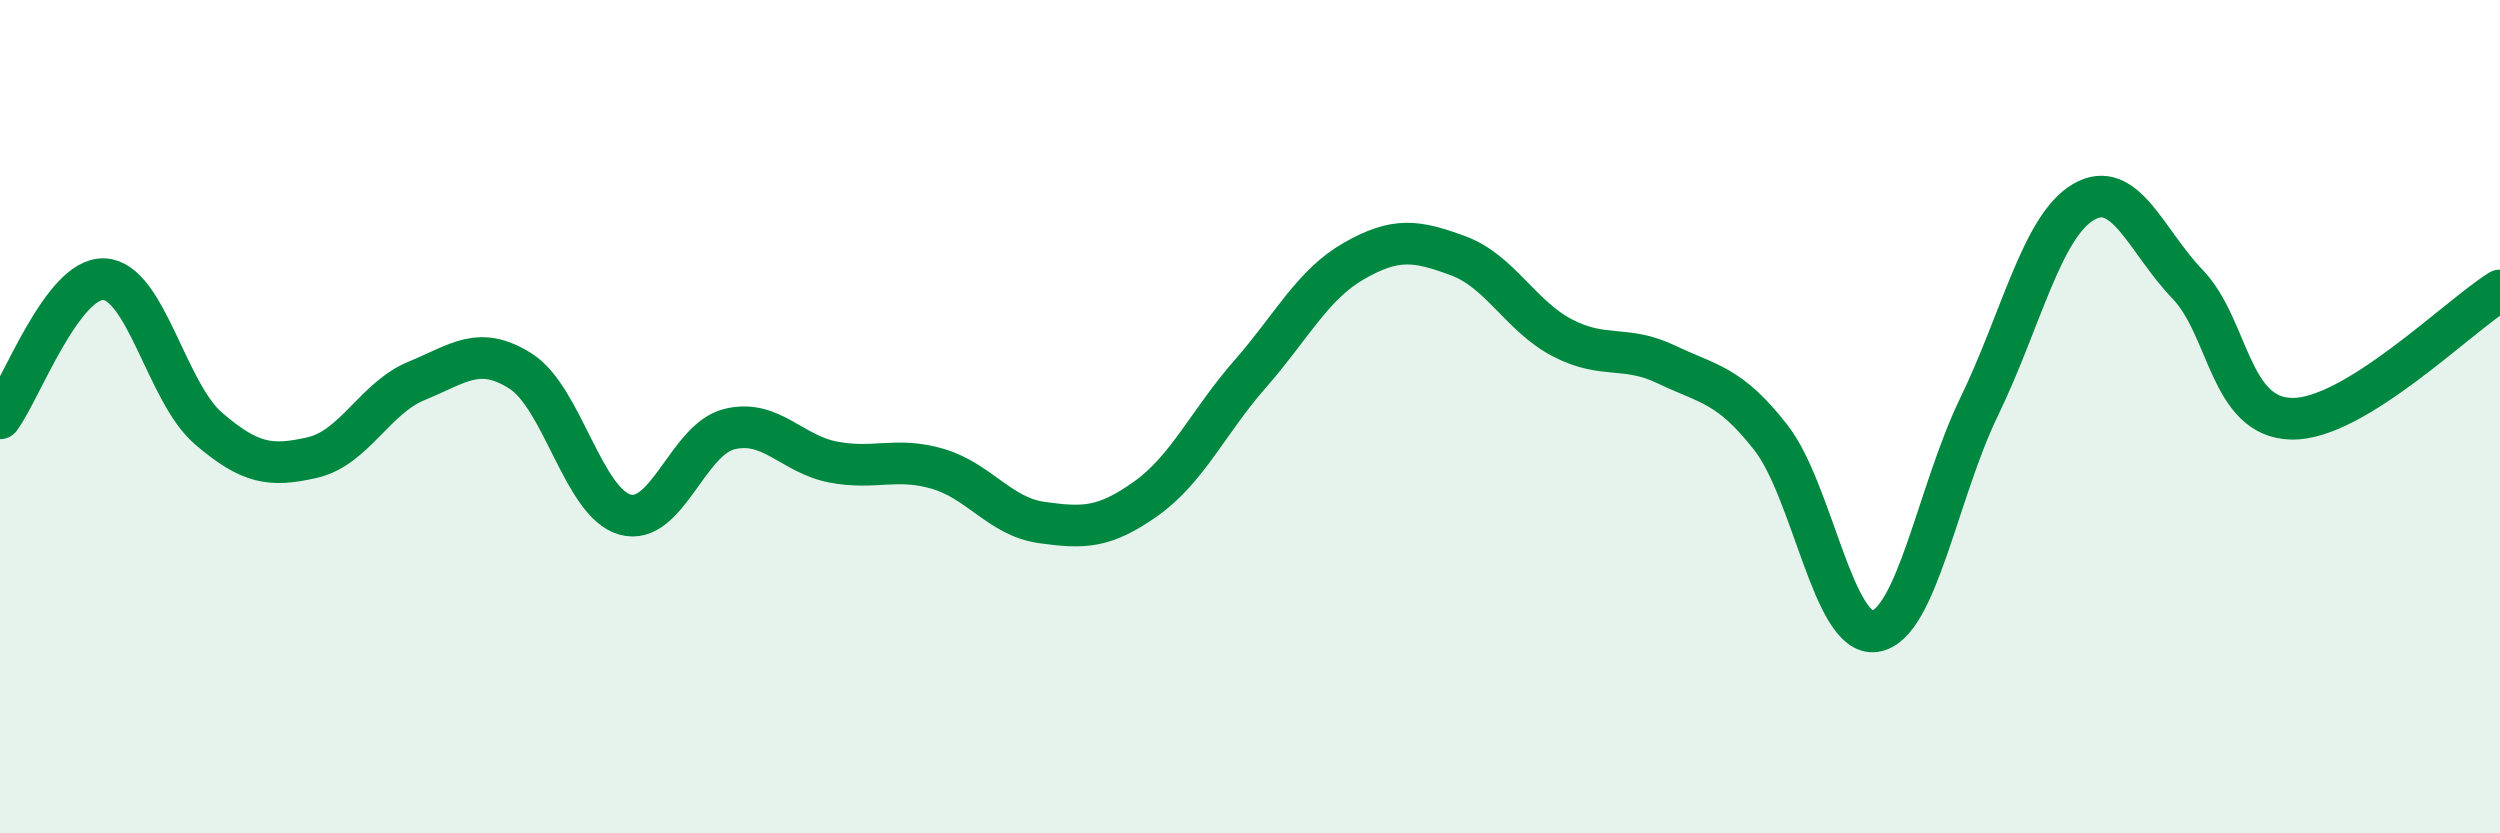 
    <svg width="60" height="20" viewBox="0 0 60 20" xmlns="http://www.w3.org/2000/svg">
      <path
        d="M 0,10.04 C 0.5,9.37 1.5,6.65 2.5,6.7 C 3.5,6.75 4,9.42 5,10.28 C 6,11.14 6.5,11.21 7.5,10.98 C 8.5,10.75 9,9.55 10,9.14 C 11,8.73 11.5,8.27 12.5,8.91 C 13.5,9.55 14,12.07 15,12.35 C 16,12.63 16.5,10.55 17.5,10.3 C 18.5,10.05 19,10.9 20,11.09 C 21,11.28 21.5,10.96 22.5,11.25 C 23.5,11.54 24,12.4 25,12.54 C 26,12.68 26.5,12.68 27.5,11.97 C 28.5,11.26 29,10.12 30,8.98 C 31,7.84 31.5,6.83 32.5,6.26 C 33.5,5.69 34,5.77 35,6.14 C 36,6.51 36.5,7.59 37.5,8.11 C 38.5,8.63 39,8.27 40,8.75 C 41,9.23 41.5,9.22 42.5,10.5 C 43.5,11.78 44,15.3 45,15.15 C 46,15 46.5,11.82 47.5,9.76 C 48.5,7.7 49,5.44 50,4.85 C 51,4.26 51.5,5.78 52.5,6.82 C 53.5,7.86 53.5,10.02 55,10.05 C 56.5,10.08 59,7.59 60,6.97L60 20L0 20Z"
        fill="#008740"
        opacity="0.1"
        stroke-linecap="round"
        stroke-linejoin="round"
      />
      <path
        d="M 0,10.04 C 0.5,9.37 1.5,6.65 2.5,6.7 C 3.5,6.75 4,9.42 5,10.28 C 6,11.14 6.5,11.21 7.5,10.98 C 8.5,10.75 9,9.55 10,9.14 C 11,8.73 11.5,8.27 12.5,8.91 C 13.5,9.55 14,12.07 15,12.35 C 16,12.63 16.5,10.55 17.5,10.3 C 18.5,10.05 19,10.9 20,11.09 C 21,11.28 21.5,10.96 22.5,11.25 C 23.5,11.54 24,12.4 25,12.54 C 26,12.68 26.5,12.68 27.5,11.97 C 28.5,11.26 29,10.12 30,8.98 C 31,7.84 31.5,6.83 32.5,6.26 C 33.5,5.69 34,5.77 35,6.14 C 36,6.51 36.5,7.59 37.5,8.11 C 38.5,8.63 39,8.27 40,8.75 C 41,9.23 41.5,9.22 42.5,10.5 C 43.5,11.78 44,15.3 45,15.15 C 46,15 46.5,11.82 47.5,9.76 C 48.5,7.7 49,5.44 50,4.85 C 51,4.26 51.5,5.78 52.5,6.82 C 53.5,7.86 53.5,10.02 55,10.05 C 56.5,10.08 59,7.59 60,6.97"
        stroke="#008740"
        stroke-width="1"
        fill="none"
        stroke-linecap="round"
        stroke-linejoin="round"
      />
    </svg>
  